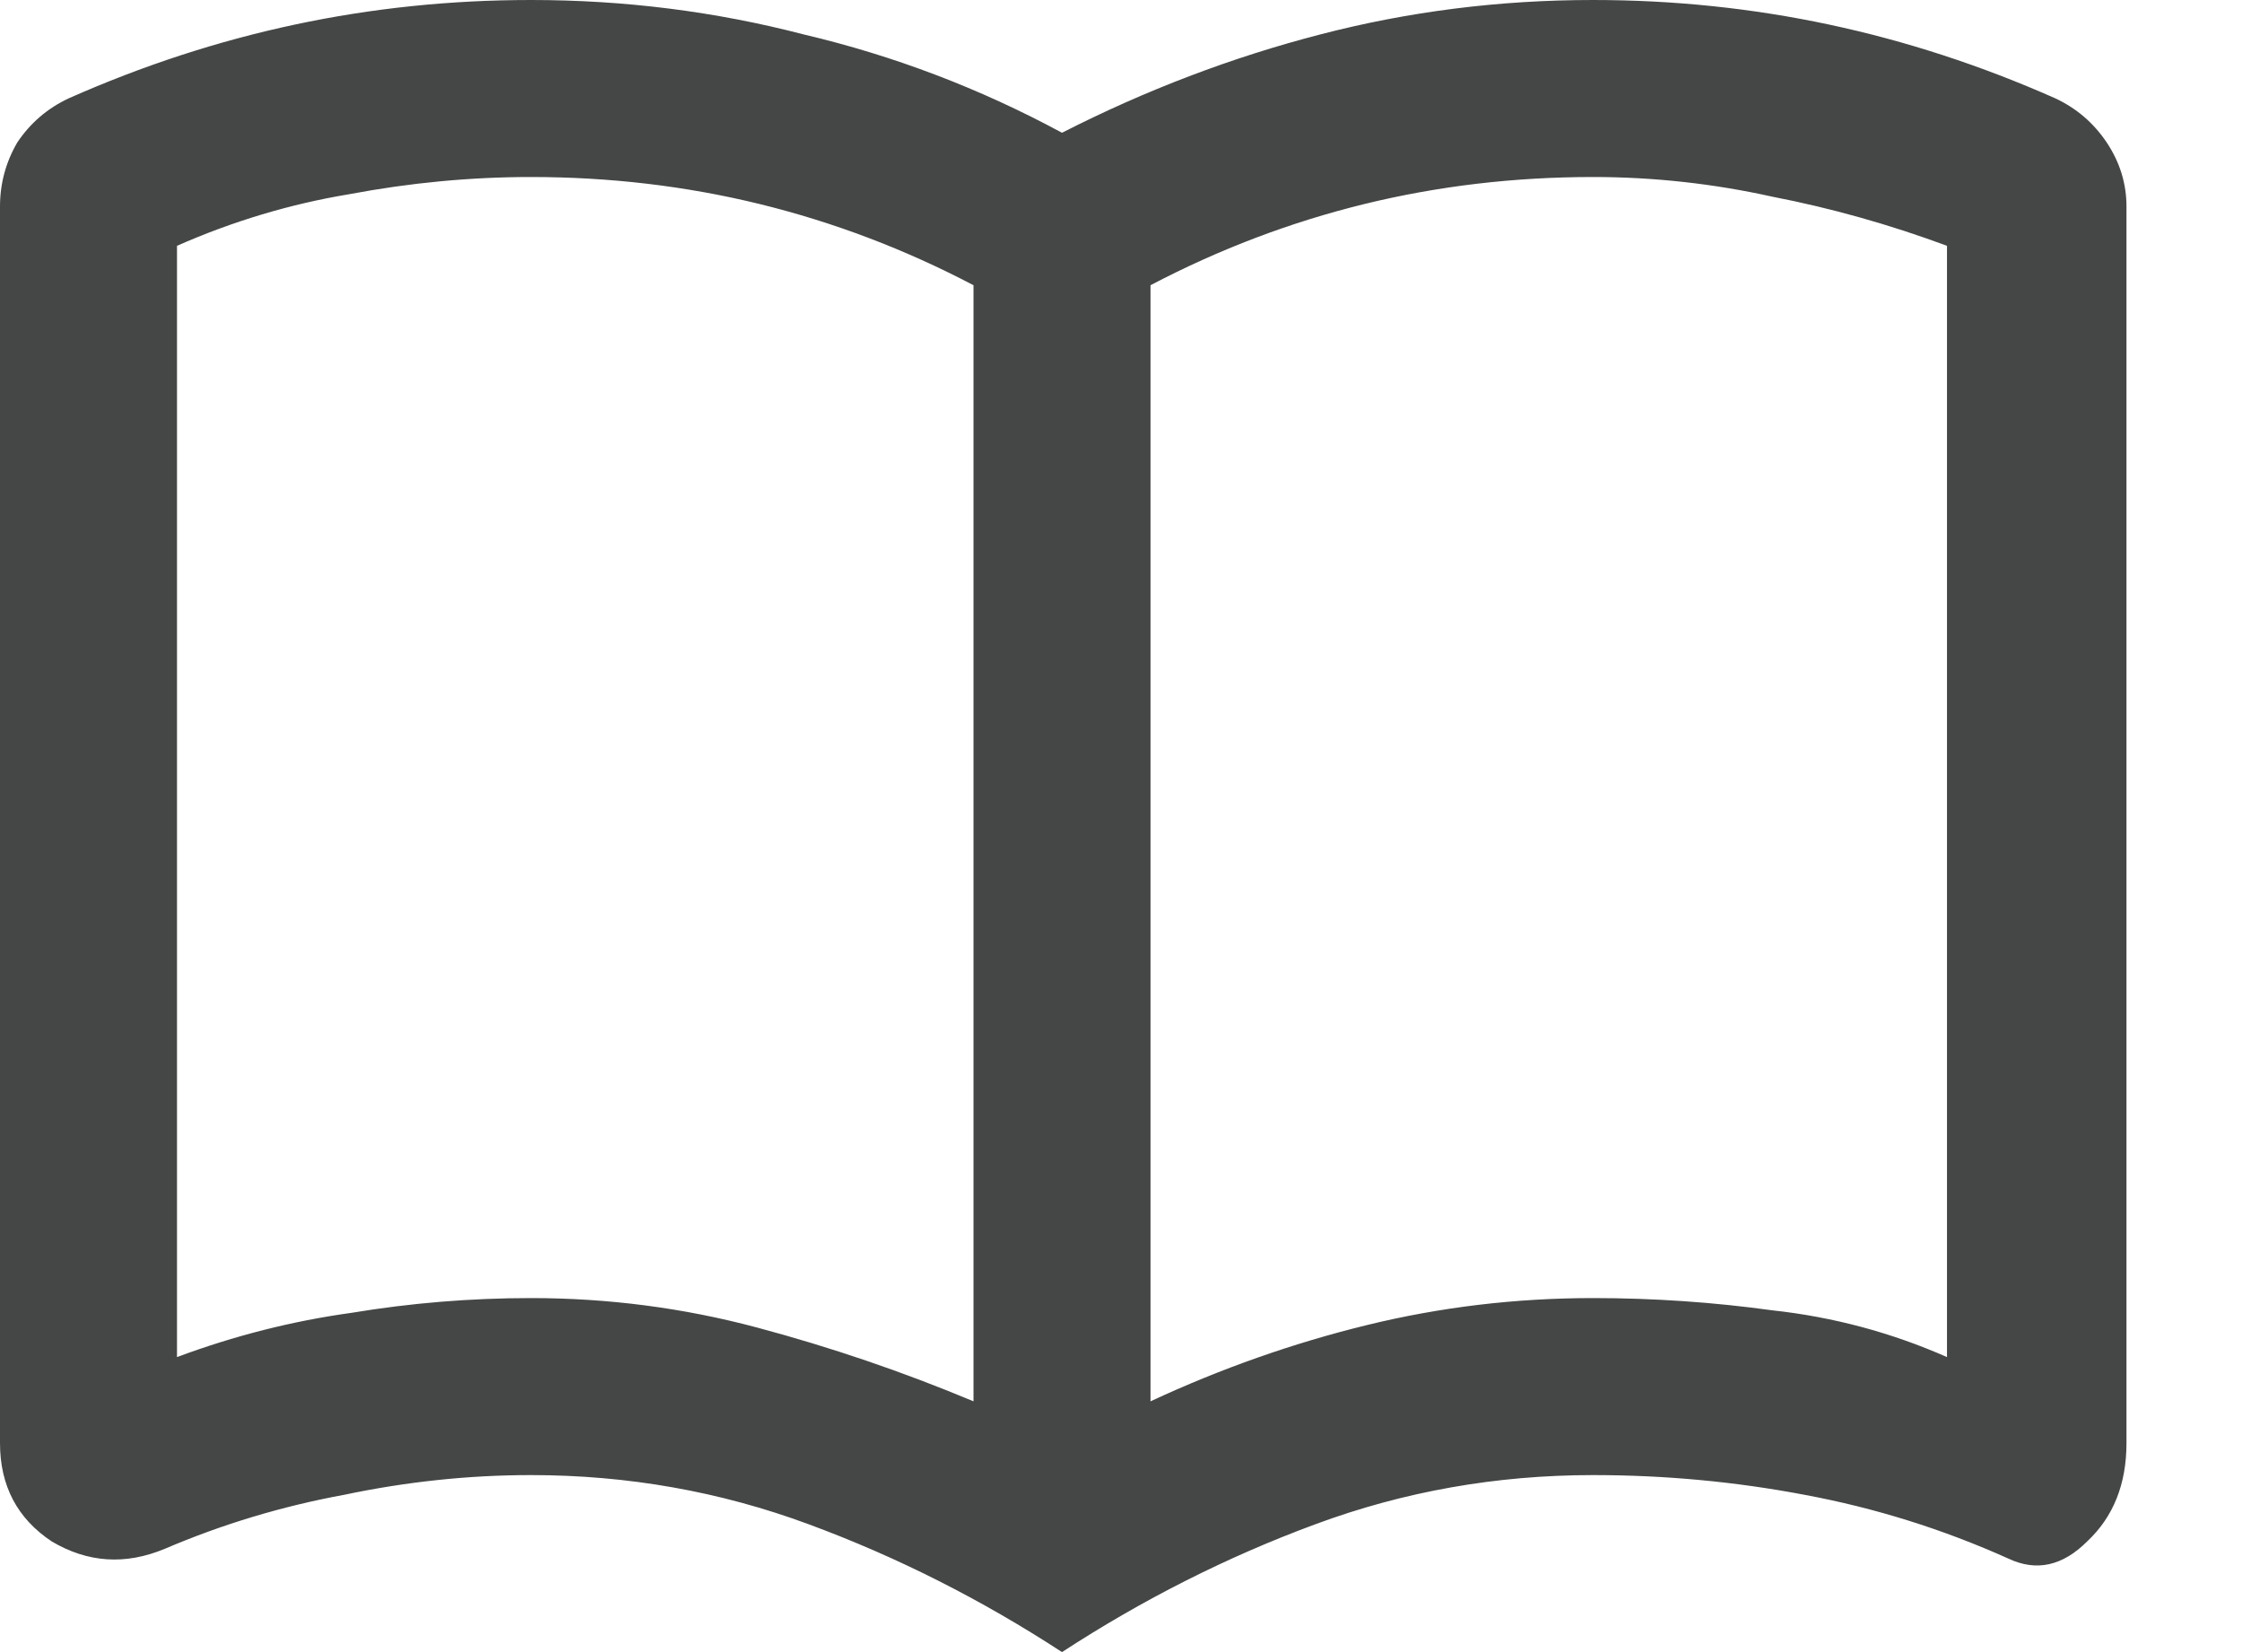 <svg width="19" height="14" viewBox="0 0 19 14" fill="none" xmlns="http://www.w3.org/2000/svg">
<path d="M4.5 11C5.153 11 5.792 11.083 6.417 11.25C7.042 11.417 7.653 11.625 8.25 11.875V2.417C7.667 2.111 7.062 1.882 6.438 1.729C5.812 1.576 5.167 1.5 4.5 1.5C3.986 1.5 3.472 1.549 2.958 1.646C2.458 1.729 1.972 1.875 1.5 2.083V11.5C1.986 11.319 2.479 11.194 2.979 11.125C3.479 11.042 3.986 11 4.5 11ZM9.75 11.875C10.347 11.597 10.958 11.382 11.583 11.229C12.208 11.076 12.847 11 13.5 11C14.014 11 14.521 11.035 15.021 11.104C15.535 11.16 16.028 11.292 16.5 11.5V2.083C16.014 1.903 15.521 1.764 15.021 1.667C14.521 1.556 14.014 1.5 13.5 1.5C12.833 1.5 12.188 1.576 11.562 1.729C10.938 1.882 10.333 2.111 9.75 2.417V11.875ZM9 14C8.319 13.556 7.604 13.194 6.854 12.917C6.104 12.639 5.319 12.5 4.5 12.5C3.972 12.5 3.444 12.556 2.917 12.667C2.389 12.764 1.882 12.917 1.396 13.125C1.062 13.264 0.743 13.243 0.438 13.062C0.146 12.868 8.9407e-08 12.59 8.9407e-08 12.229V1.75C8.9407e-08 1.556 0.049 1.375 0.146 1.208C0.257 1.042 0.403 0.917 0.583 0.833C1.208 0.556 1.847 0.347 2.5 0.208C3.153 0.069 3.819 -4.76837e-07 4.5 -4.76837e-07C5.292 -4.76837e-07 6.062 0.097 6.812 0.292C7.576 0.472 8.306 0.75 9 1.125C9.708 0.764 10.438 0.486 11.188 0.292C11.938 0.097 12.708 -4.76837e-07 13.5 -4.76837e-07C14.181 -4.76837e-07 14.847 0.069 15.5 0.208C16.153 0.347 16.792 0.556 17.417 0.833C17.597 0.917 17.743 1.042 17.854 1.208C17.965 1.375 18.021 1.556 18.021 1.75V12.229C18.021 12.576 17.91 12.854 17.688 13.062C17.479 13.271 17.257 13.319 17.021 13.208C16.465 12.958 15.889 12.778 15.292 12.667C14.708 12.556 14.111 12.5 13.5 12.5C12.681 12.5 11.896 12.639 11.146 12.917C10.396 13.194 9.681 13.556 9 14Z" fill="#444746"/>
</svg>
